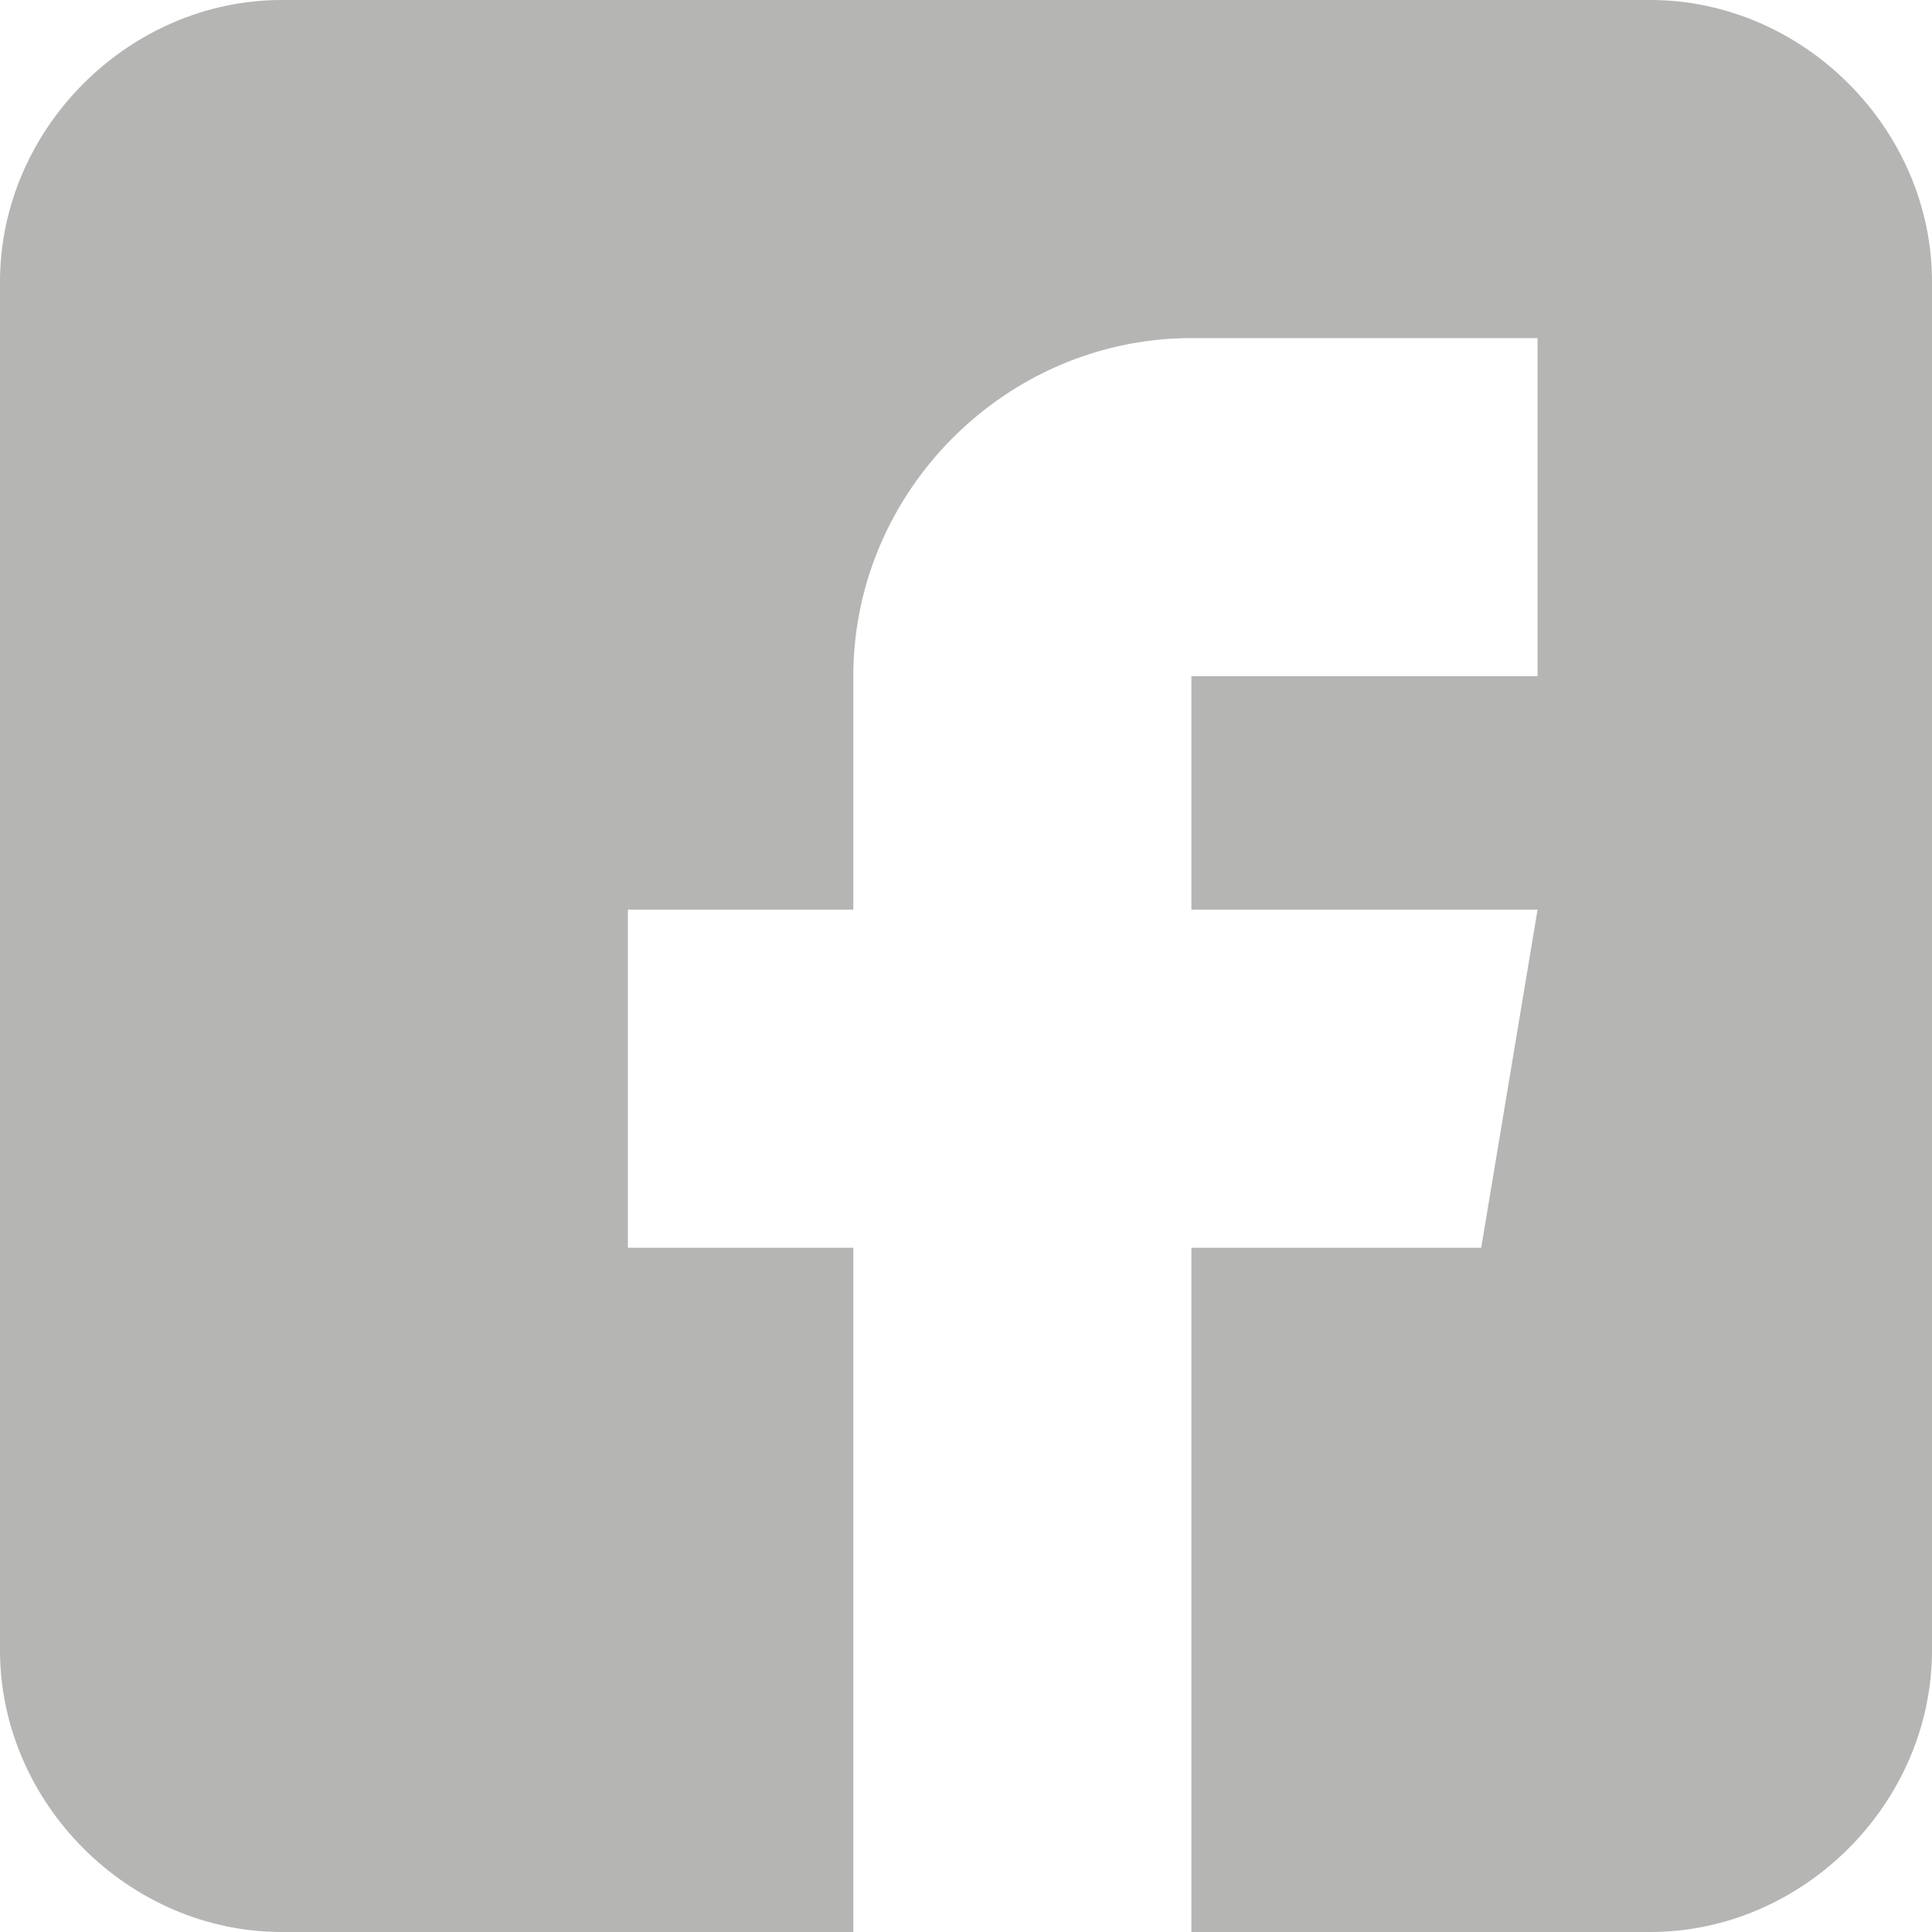 <?xml version="1.0" encoding="UTF-8"?>
<svg xmlns="http://www.w3.org/2000/svg" xml:space="preserve" style="enable-background:new 0 0 24 24" viewBox="0 0 24 24">
  <path d="M20.5 0h-17C1.6 0 0 1.6 0 3.5v17C0 22.4 1.6 24 3.5 24h7.1v-8.5H7.8v-4.2h2.8V8.4c0-2.3 1.9-4.2 4.2-4.2h4.3v4.2h-4.3v2.9h4.3l-.7 4.2h-3.6V24h5.7c1.9 0 3.5-1.6 3.5-3.5v-17C24 1.6 22.4 0 20.5 0z" style="fill:#b5b5b4"></path>
</svg>
